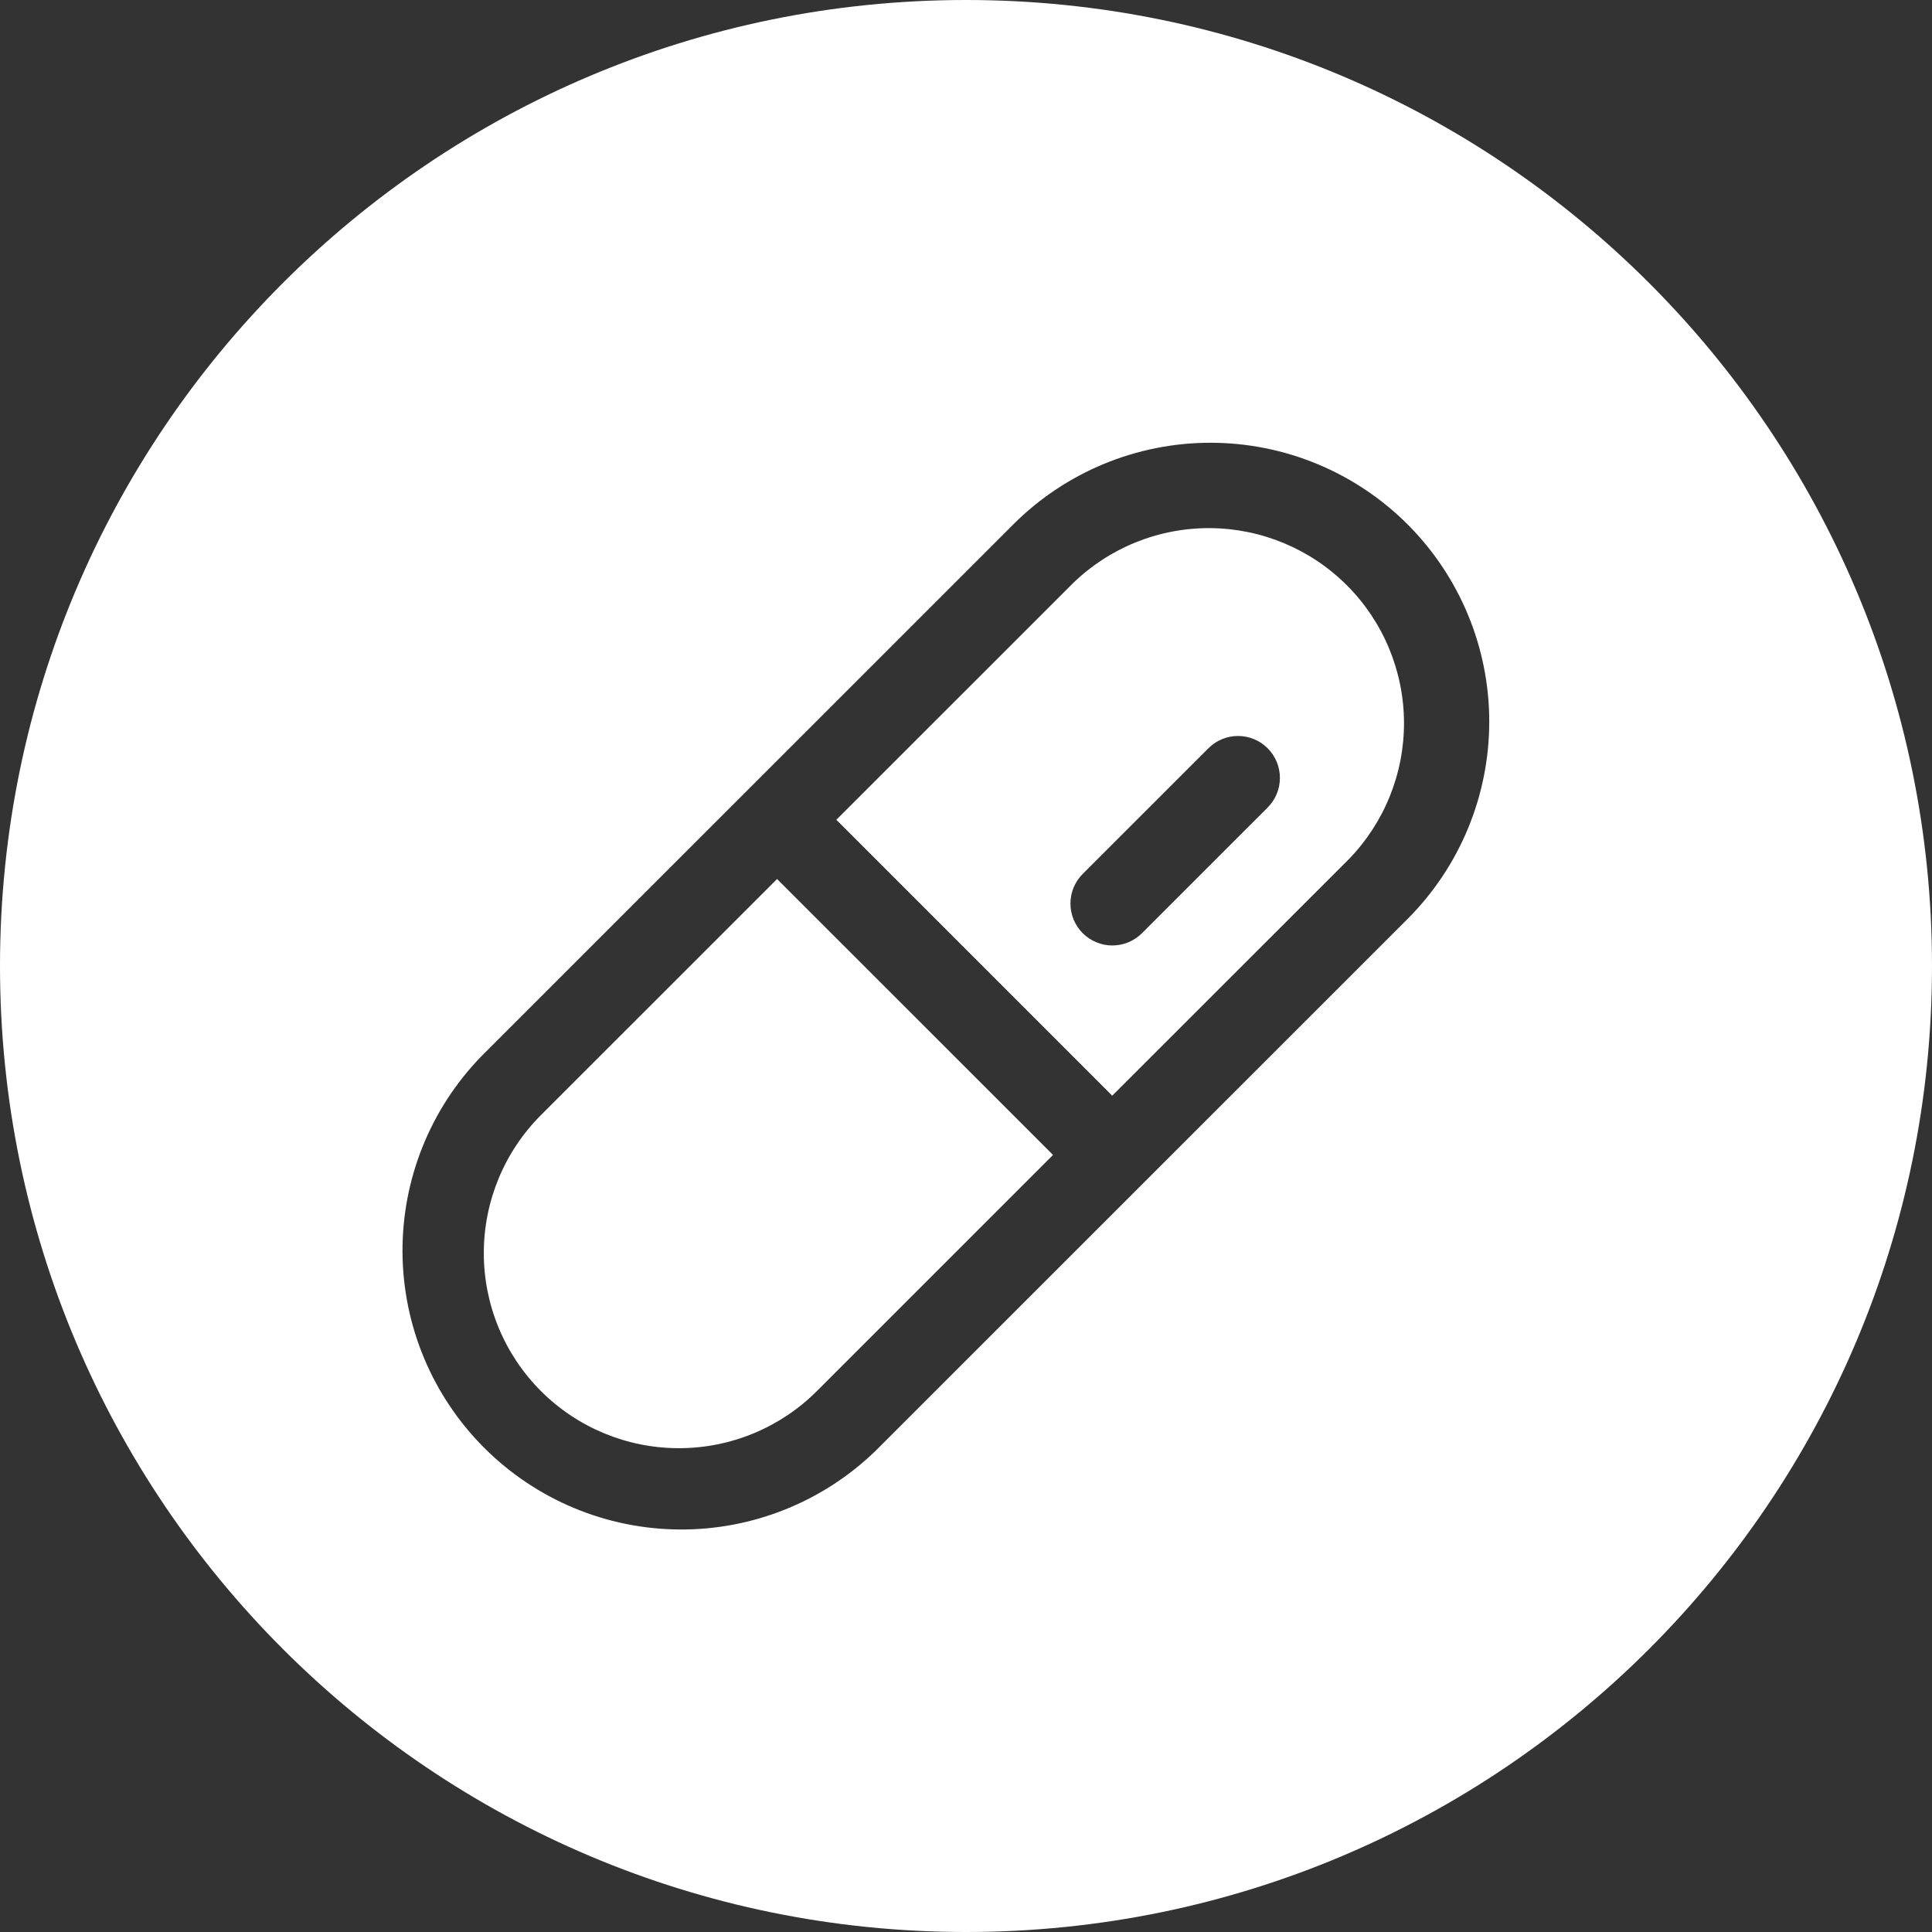 <svg xmlns="http://www.w3.org/2000/svg" width="48" height="48" viewBox="0 0 48 48" fill="none"><rect x="0" y="0" width="48" height="48" fill="#333333" stroke="none"/><path fill-rule="evenodd" clip-rule="evenodd" d="M24 48C37.255 48 48 37.255 48 24C48 10.745 37.255 0 24 0C10.745 0 0 10.745 0 24C0 37.255 10.745 48 24 48ZM30.073 11C31.911 11 33.674 11.73 34.973 13.03C36.271 14.33 37 16.091 37 17.928C37 19.765 36.272 21.527 34.974 22.828L21.767 36.032C20.462 37.304 18.709 38.011 16.886 38C15.063 37.989 13.319 37.26 12.03 35.971C10.741 34.682 10.012 32.938 10 31.115C9.989 29.292 10.695 27.539 11.968 26.234L25.174 13.03C26.473 11.73 28.236 11 30.073 11ZM16.868 35.98C18.154 35.98 19.387 35.469 20.296 34.56L26.162 28.694L19.306 21.839L13.439 27.705C12.53 28.614 12.02 29.847 12.02 31.133C12.02 32.419 12.531 33.652 13.44 34.561C14.349 35.47 15.582 35.98 16.868 35.98ZM27.633 27.222L33.502 21.356C34.393 20.443 34.889 19.216 34.882 17.94C34.874 16.664 34.364 15.443 33.462 14.541C32.56 13.639 31.338 13.129 30.062 13.121C28.786 13.114 27.559 13.609 26.646 14.501L20.779 20.367L27.633 27.222ZM31.72 18.928C31.668 18.802 31.591 18.687 31.494 18.59C31.299 18.395 31.034 18.285 30.758 18.285C30.482 18.285 30.218 18.395 30.023 18.59L26.9 21.712C26.803 21.809 26.727 21.924 26.674 22.05C26.622 22.176 26.595 22.312 26.595 22.448C26.595 22.585 26.622 22.721 26.674 22.847C26.726 22.973 26.803 23.088 26.899 23.185C26.996 23.281 27.111 23.358 27.237 23.41C27.363 23.463 27.499 23.49 27.635 23.49C27.772 23.49 27.907 23.463 28.034 23.411C28.16 23.358 28.275 23.282 28.372 23.185L31.494 20.063C31.591 19.966 31.668 19.851 31.72 19.725C31.772 19.599 31.799 19.463 31.799 19.326C31.799 19.19 31.772 19.054 31.72 18.928Z" fill="white"></path></svg>